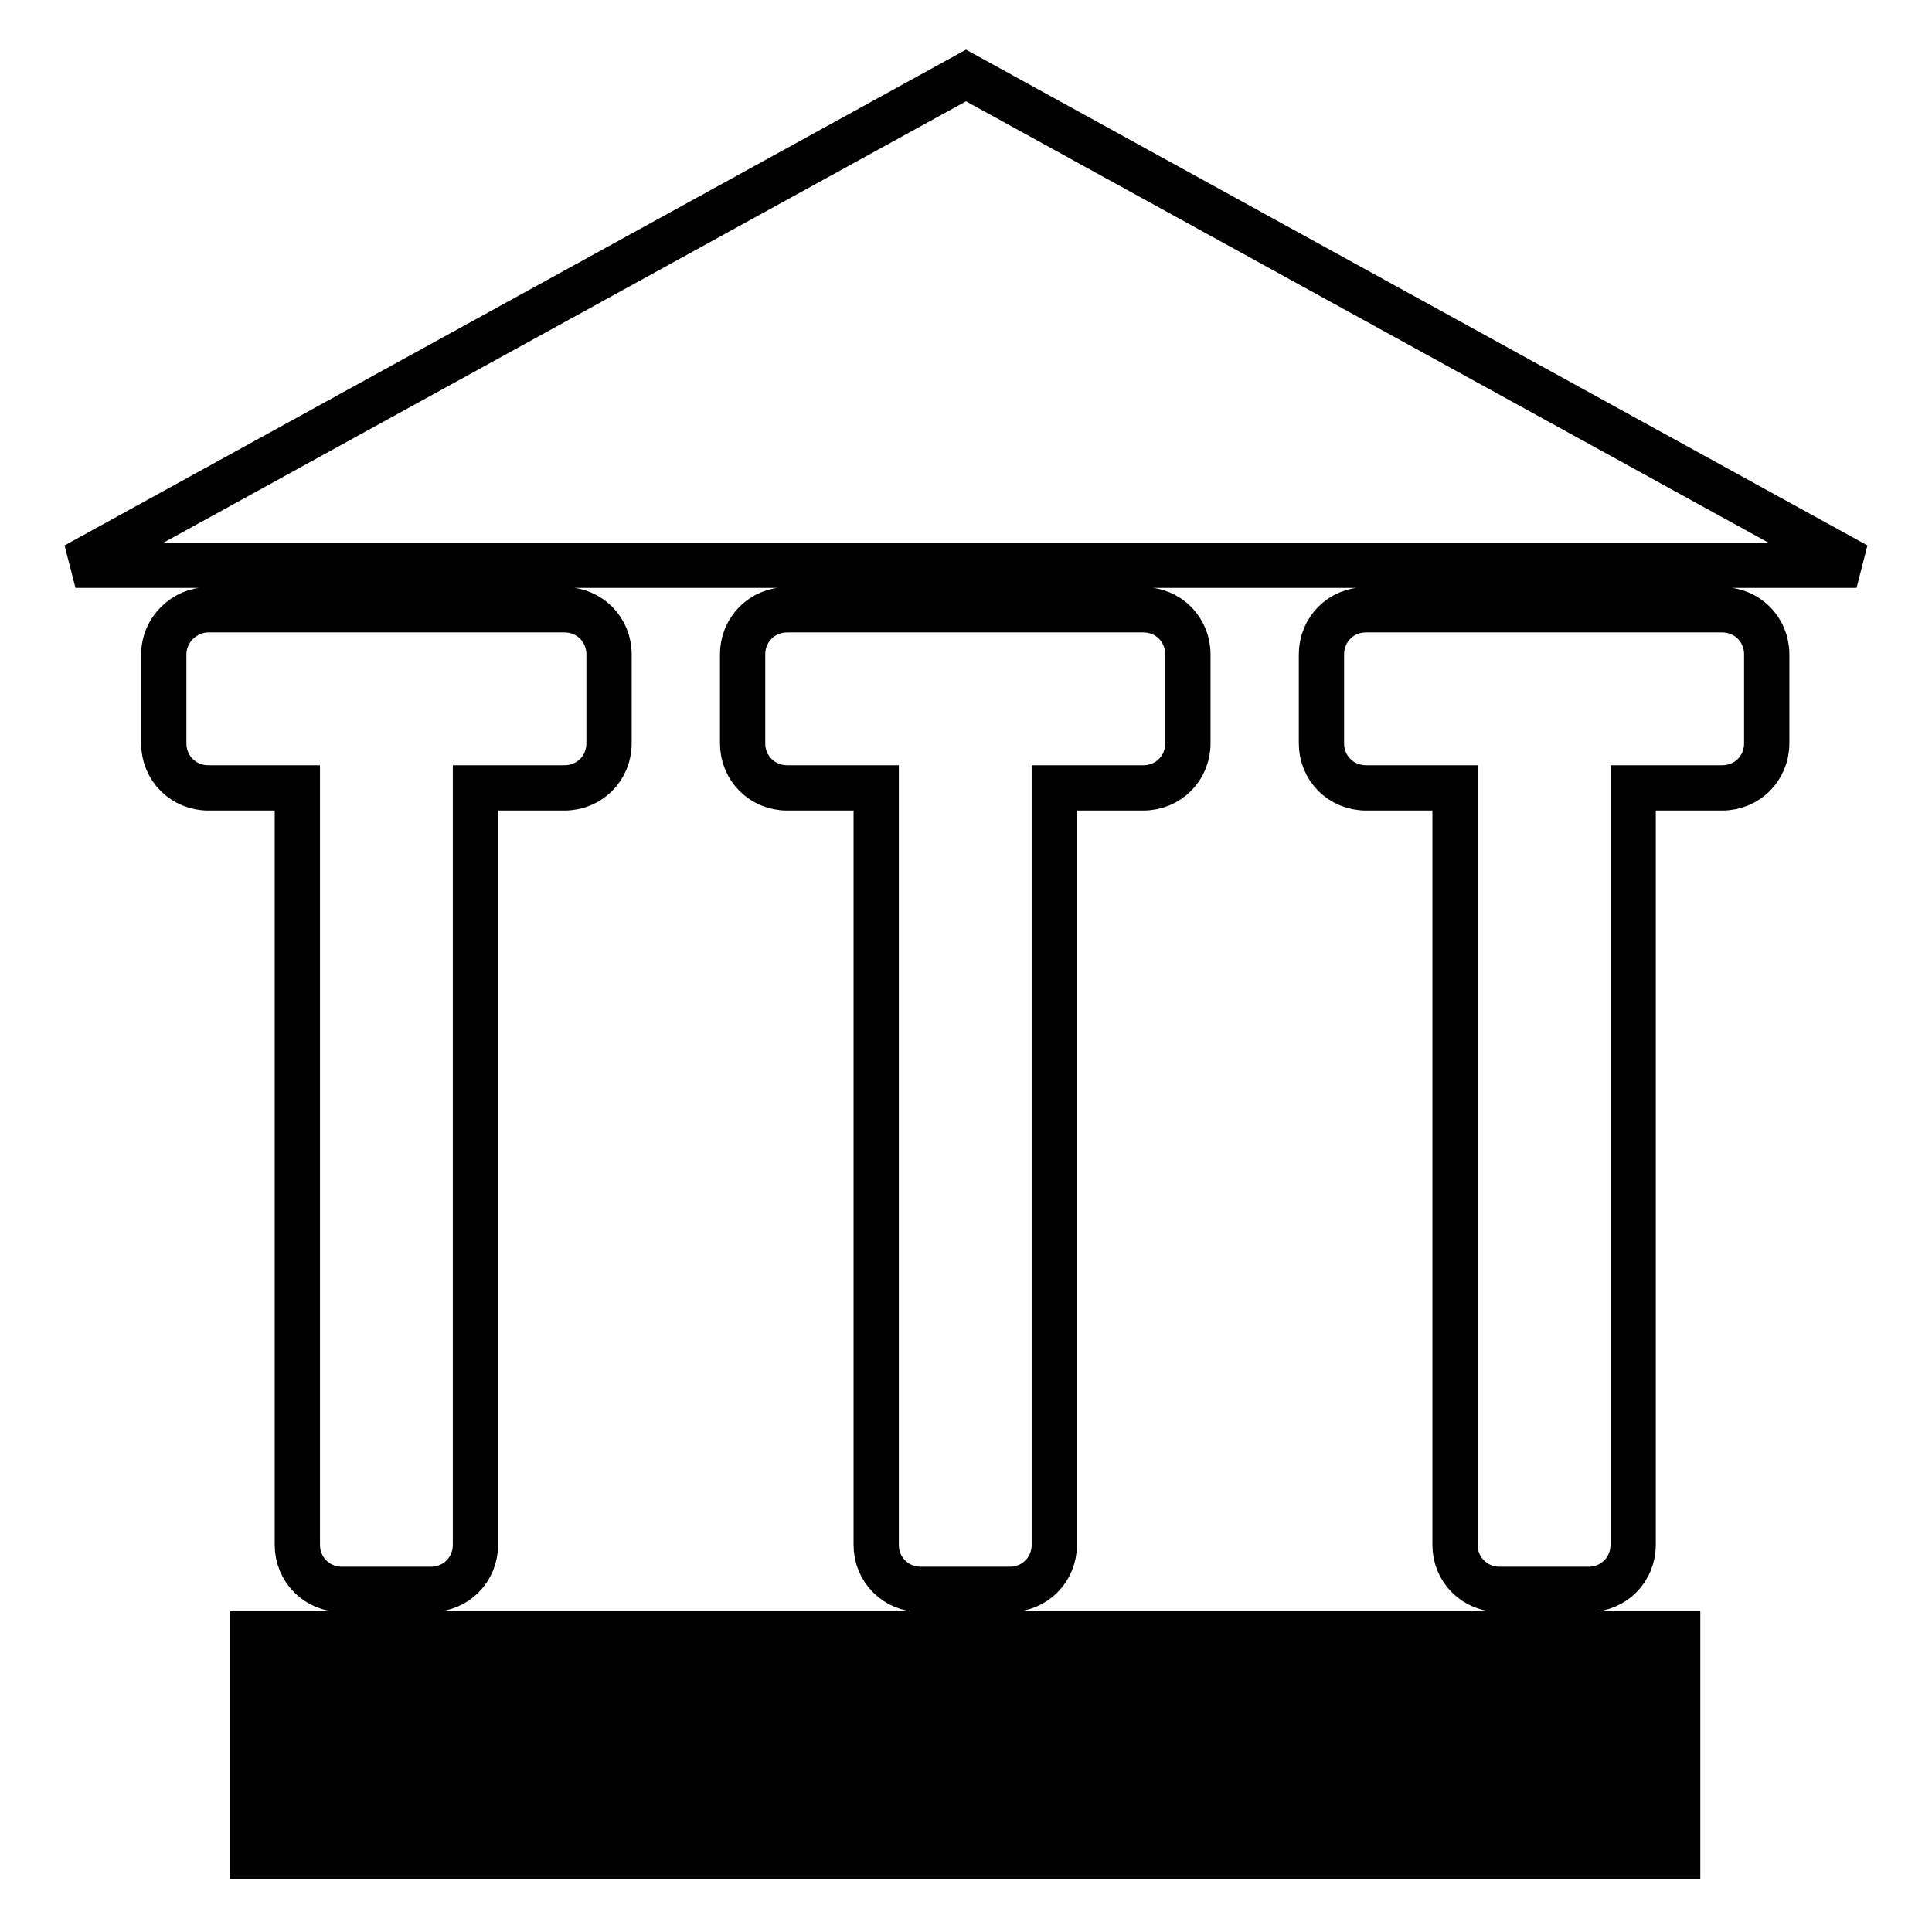 <?xml version="1.0" encoding="utf-8"?>
<!-- Svg Vector Icons : http://www.onlinewebfonts.com/icon -->
<!DOCTYPE svg PUBLIC "-//W3C//DTD SVG 1.1//EN" "http://www.w3.org/Graphics/SVG/1.1/DTD/svg11.dtd">
<svg version="1.1" xmlns="http://www.w3.org/2000/svg" xmlns:xlink="http://www.w3.org/1999/xlink" x="0px" y="0px" viewBox="0 0 256 256" enable-background="new 0 0 256 256" xml:space="preserve">
<g> <path stroke-width="6" fill-opacity="0" stroke="#000000"  d="M10,74.9L128,10l118,64.9H10z M27.6,80.8h47.2c3.3,0,5.9,2.6,5.9,5.9v11.8c0,3.3-2.6,5.9-5.9,5.9H63v100.3 c0,3.3-2.6,5.9-5.9,5.9H45.3c-3.3,0-5.9-2.6-5.9-5.9V104.4H27.6c-3.3,0-5.9-2.6-5.9-5.9V86.7C21.7,83.5,24.4,80.8,27.6,80.8z  M133.8,210.6H122c-3.3,0-5.9-2.6-5.9-5.9V104.4h-11.8c-3.3,0-5.9-2.6-5.9-5.9V86.7c0-3.3,2.6-5.9,5.9-5.9h47.2 c3.3,0,5.9,2.6,5.9,5.9v11.8c0,3.3-2.6,5.9-5.9,5.9h-11.8v100.3C139.7,208,137.1,210.6,133.8,210.6z M222.3,222.4H33.5v-5.9h188.8 V222.4z M222.3,234.2H33.5v-5.9h188.8V234.2z M222.3,246H33.5v-5.9h188.8V246z M216.4,204.7c0,3.3-2.6,5.9-5.9,5.9h-11.8 c-3.3,0-5.9-2.6-5.9-5.9V104.4H181c-3.3,0-5.9-2.6-5.9-5.9V86.7c0-3.3,2.6-5.9,5.9-5.9h47.2c3.3,0,5.9,2.6,5.9,5.9v11.8 c0,3.3-2.6,5.9-5.9,5.9h-11.8V204.7L216.4,204.7z"/></g>
</svg>